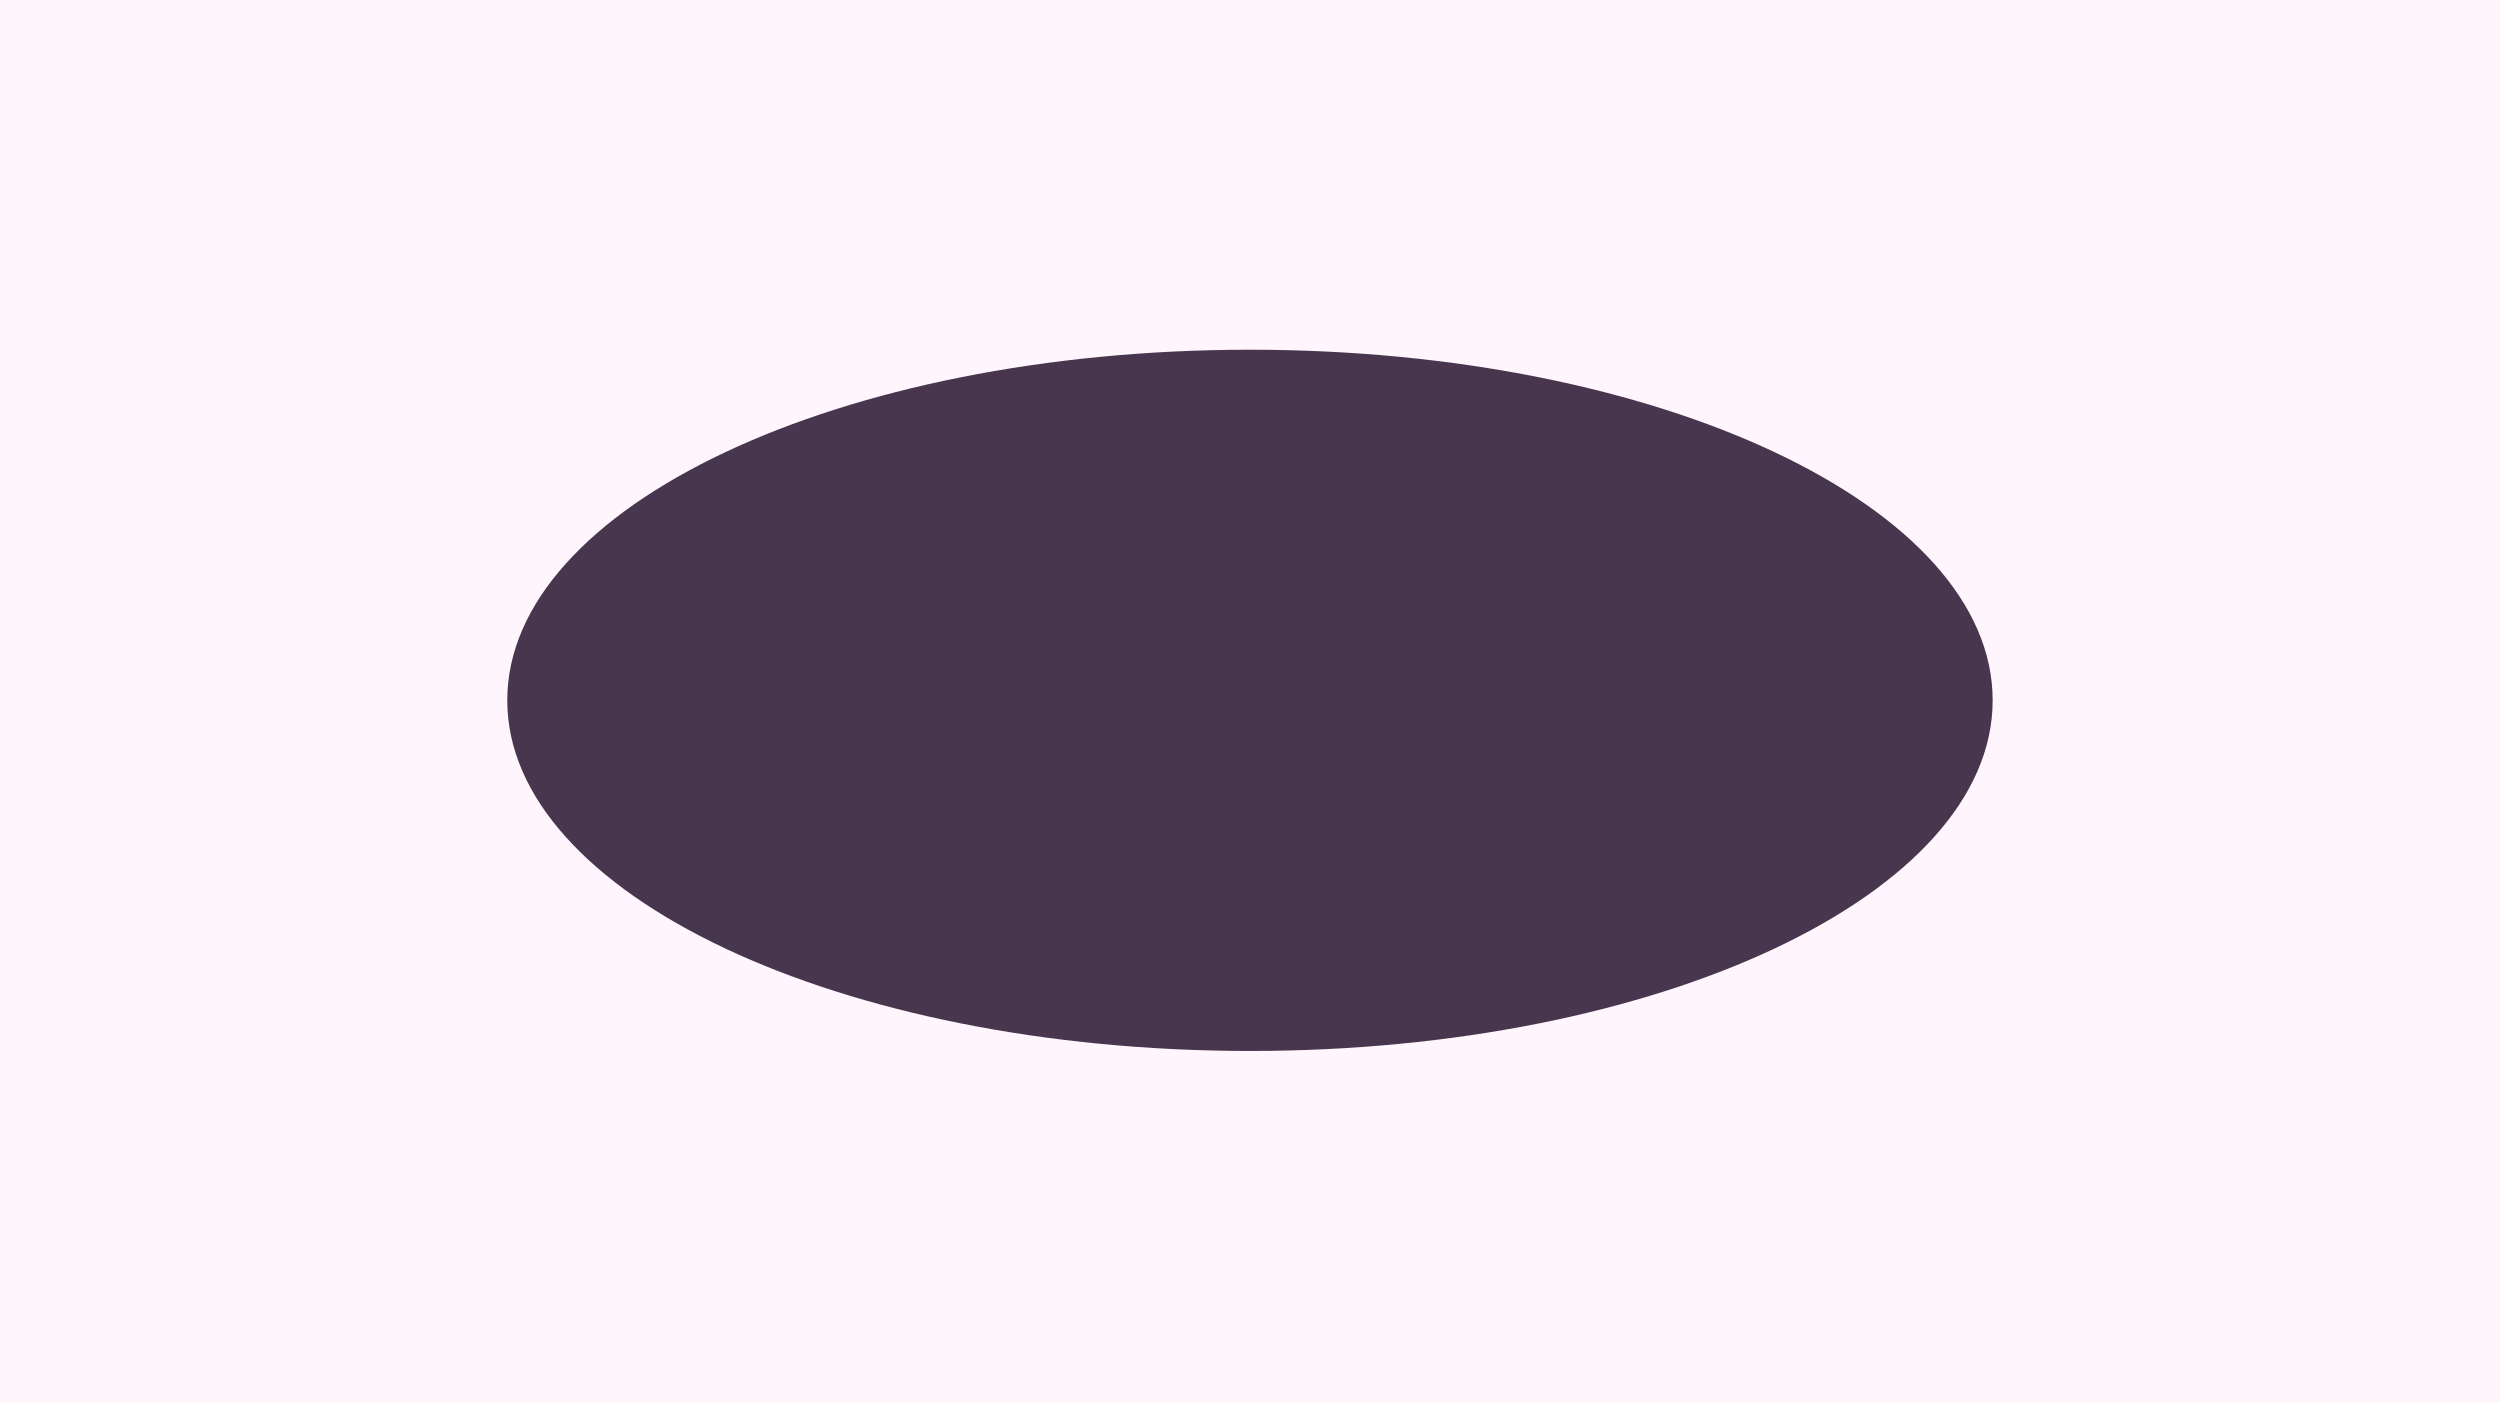<svg width="1444" height="810" viewBox="0 0 1444 810" fill="none" xmlns="http://www.w3.org/2000/svg">
<g clip-path="url(#clip0_23883_51006)">
<path d="M1444 0H0V810H1444V0Z" fill="#FFCFF5" fill-opacity="0.2"/>
<g filter="url(#filter0_f_23883_51006)">
<path d="M721.979 607.036C958.898 607.036 1150.96 516.366 1150.96 404.518C1150.96 292.67 958.898 202 721.979 202C485.06 202 293 292.67 293 404.518C293 516.366 485.06 607.036 721.979 607.036Z" fill="#33223B" fill-opacity="0.9"/>
</g>
</g>
<defs>
<filter id="filter0_f_23883_51006" x="-107" y="-198" width="1657.96" height="1205.04" filterUnits="userSpaceOnUse" color-interpolation-filters="sRGB">
<feFlood flood-opacity="0" result="BackgroundImageFix"/>
<feBlend mode="normal" in="SourceGraphic" in2="BackgroundImageFix" result="shape"/>
<feGaussianBlur stdDeviation="200" result="effect1_foregroundBlur_23883_51006"/>
</filter>
<clipPath id="clip0_23883_51006">
<rect width="1444" height="810" fill="white"/>
</clipPath>
</defs>
</svg>
